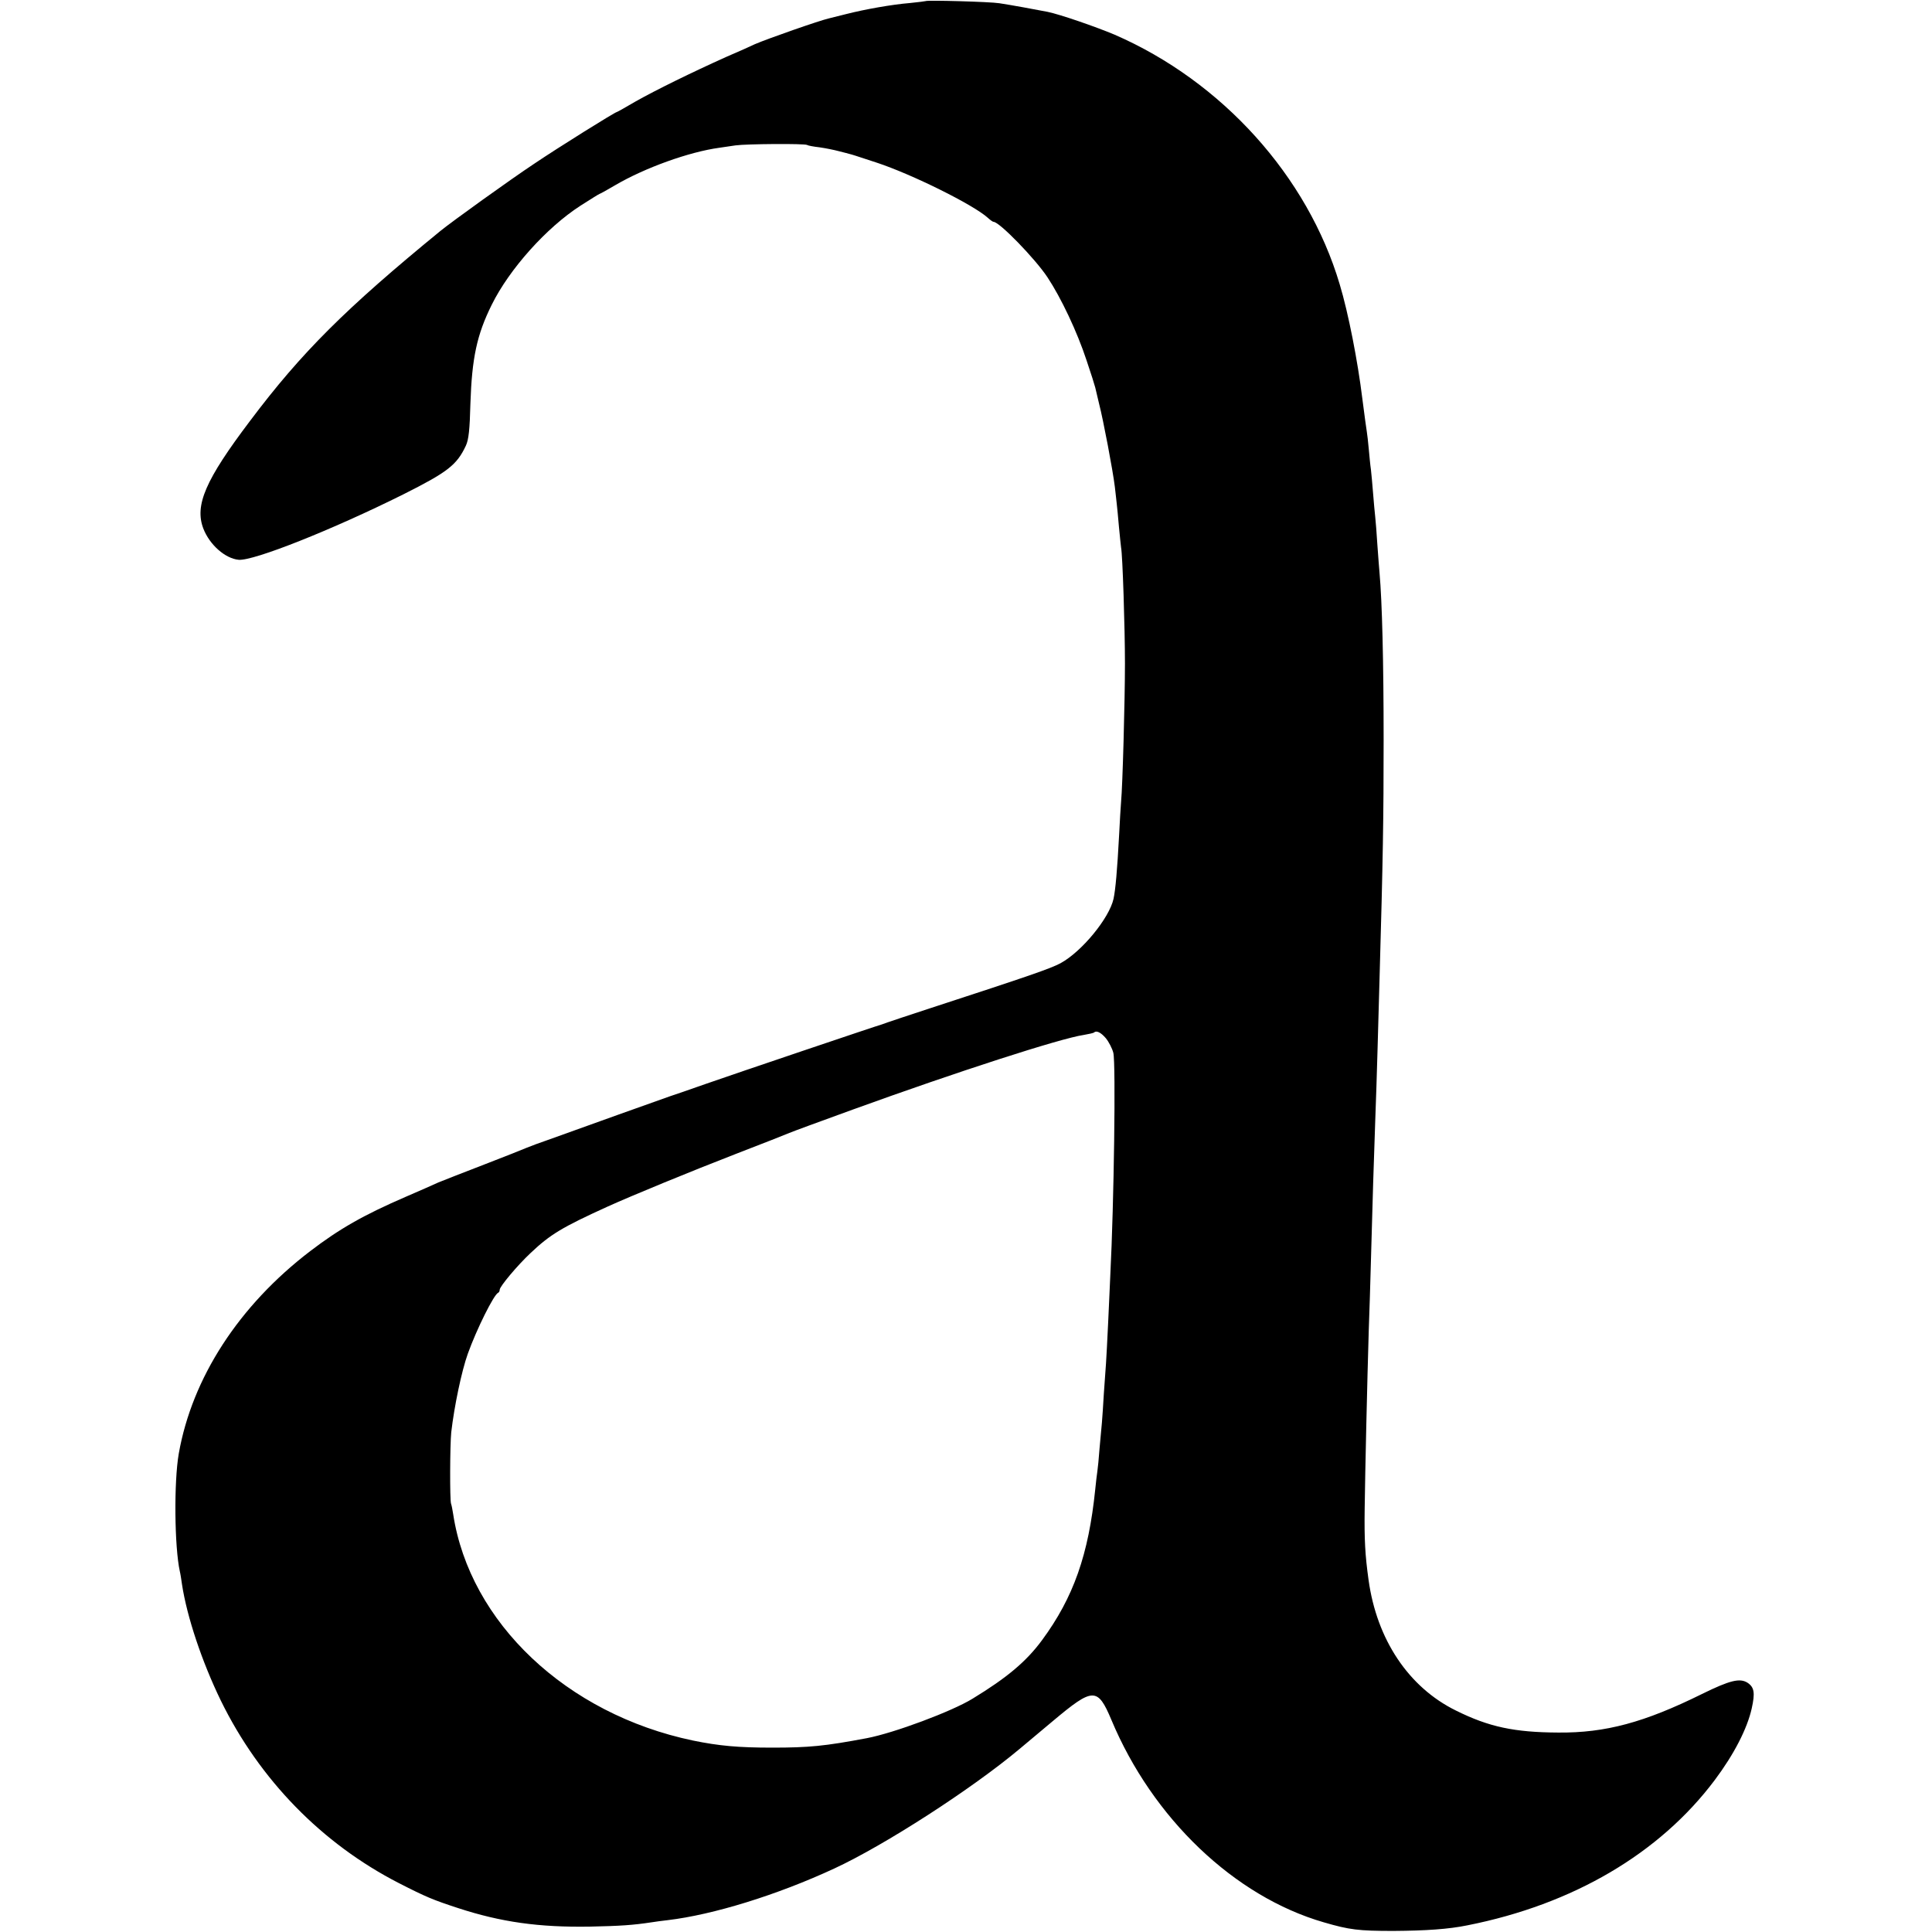 <?xml version="1.0" standalone="no"?>
<!DOCTYPE svg PUBLIC "-//W3C//DTD SVG 20010904//EN"
 "http://www.w3.org/TR/2001/REC-SVG-20010904/DTD/svg10.dtd">
<svg version="1.0" xmlns="http://www.w3.org/2000/svg"
 width="897pt" height="897pt" viewBox="0 0 897 897"
 preserveAspectRatio="xMidYMid meet">
<g transform="translate(0,897) scale(0.1,-0.1)"
fill="#000000" stroke="none">
<path d="M4298 8965 c-2 -1 -34 -5 -73 -9 -85 -7 -208 -29 -295 -51 -36 -9
-72 -18 -80 -20 -45 -10 -287 -95 -345 -120 -16 -8 -77 -35 -135 -60 -160 -72
-325 -153 -419 -206 -46 -27 -85 -49 -87 -49 -8 0 -274 -166 -385 -241 -110
-73 -380 -267 -434 -311 -440 -360 -645 -564 -884 -882 -208 -275 -258 -392
-217 -500 29 -75 101 -139 164 -145 69 -6 434 139 765 304 205 103 248 136
290 226 13 28 18 75 21 195 7 212 30 320 99 459 82 166 254 358 412 460 47 30
87 55 89 55 2 0 35 18 72 40 138 81 344 155 484 174 19 3 53 8 75 11 49 7 321
9 332 2 4 -3 31 -8 58 -11 28 -4 68 -12 90 -18 22 -6 45 -11 50 -13 12 -3 19
-5 125 -40 164 -54 450 -196 516 -256 11 -10 23 -19 27 -19 27 0 193 -171 250
-257 63 -95 138 -253 182 -387 20 -59 38 -116 40 -125 2 -9 10 -43 18 -76 19
-73 64 -310 73 -385 3 -30 8 -66 9 -80 2 -14 6 -61 10 -105 4 -44 9 -88 10
-97 7 -32 18 -375 18 -538 0 -173 -11 -571 -18 -643 -2 -23 -6 -91 -9 -152 -9
-168 -17 -256 -26 -298 -20 -90 -147 -245 -246 -299 -47 -25 -145 -59 -599
-207 -104 -34 -197 -65 -205 -68 -8 -3 -19 -7 -25 -9 -17 -4 -683 -229 -820
-277 -71 -25 -146 -51 -165 -57 -43 -15 -410 -146 -545 -195 -55 -19 -109 -39
-120 -44 -11 -5 -99 -40 -195 -77 -96 -37 -193 -75 -215 -84 -22 -10 -89 -40
-150 -66 -199 -86 -310 -150 -445 -253 -331 -253 -548 -588 -610 -940 -23
-132 -20 -434 5 -547 3 -12 7 -39 10 -60 23 -151 93 -360 180 -539 180 -368
470 -665 827 -848 127 -65 159 -78 275 -116 199 -65 375 -90 613 -86 141 3
199 7 285 20 17 3 50 7 75 10 211 25 509 117 774 240 233 108 638 369 861 556
11 9 80 67 154 129 186 156 207 157 271 5 191 -457 571 -820 986 -940 120 -35
161 -40 324 -40 150 1 255 8 343 26 490 97 892 333 1148 674 90 120 151 239
172 333 16 72 12 98 -19 119 -36 23 -82 12 -212 -52 -267 -132 -448 -181 -667
-179 -204 1 -322 26 -475 102 -220 108 -368 330 -406 607 -16 115 -20 186 -18
331 2 164 12 599 19 829 3 72 7 216 10 320 7 263 14 485 20 650 3 77 8 230 11
340 3 110 7 254 9 320 16 562 19 743 19 1110 0 361 -7 642 -19 775 -2 19 -6
78 -10 130 -3 52 -8 111 -10 130 -2 19 -7 69 -10 110 -3 41 -8 91 -10 110 -3
19 -7 62 -10 95 -3 33 -7 69 -9 80 -3 19 -10 69 -21 155 -21 172 -65 398 -105
530 -149 502 -546 942 -1045 1159 -88 37 -253 94 -311 106 -50 10 -177 33
-224 40 -43 7 -336 15 -342 10z m836 -4815 c14 -17 30 -48 35 -68 12 -48 3
-701 -14 -1032 -2 -41 -6 -140 -10 -220 -4 -80 -8 -165 -10 -190 -2 -25 -6
-88 -10 -140 -3 -52 -7 -113 -9 -135 -2 -22 -7 -76 -11 -120 -3 -44 -8 -91
-10 -105 -2 -14 -7 -52 -10 -85 -31 -303 -101 -502 -247 -700 -73 -99 -162
-174 -323 -272 -96 -59 -364 -159 -490 -183 -196 -37 -269 -44 -440 -44 -157
0 -246 8 -368 33 -587 123 -1036 548 -1113 1051 -3 19 -7 41 -10 49 -6 18 -5
271 1 331 14 121 48 284 77 365 41 114 121 275 141 283 4 2 7 8 7 14 0 15 83
114 144 171 91 86 146 119 357 215 115 52 385 163 594 244 127 49 239 93 250
98 11 5 144 54 296 109 483 175 962 330 1071 346 24 4 45 9 47 11 11 11 32 1
55 -26z"/>
</g>
</svg>
